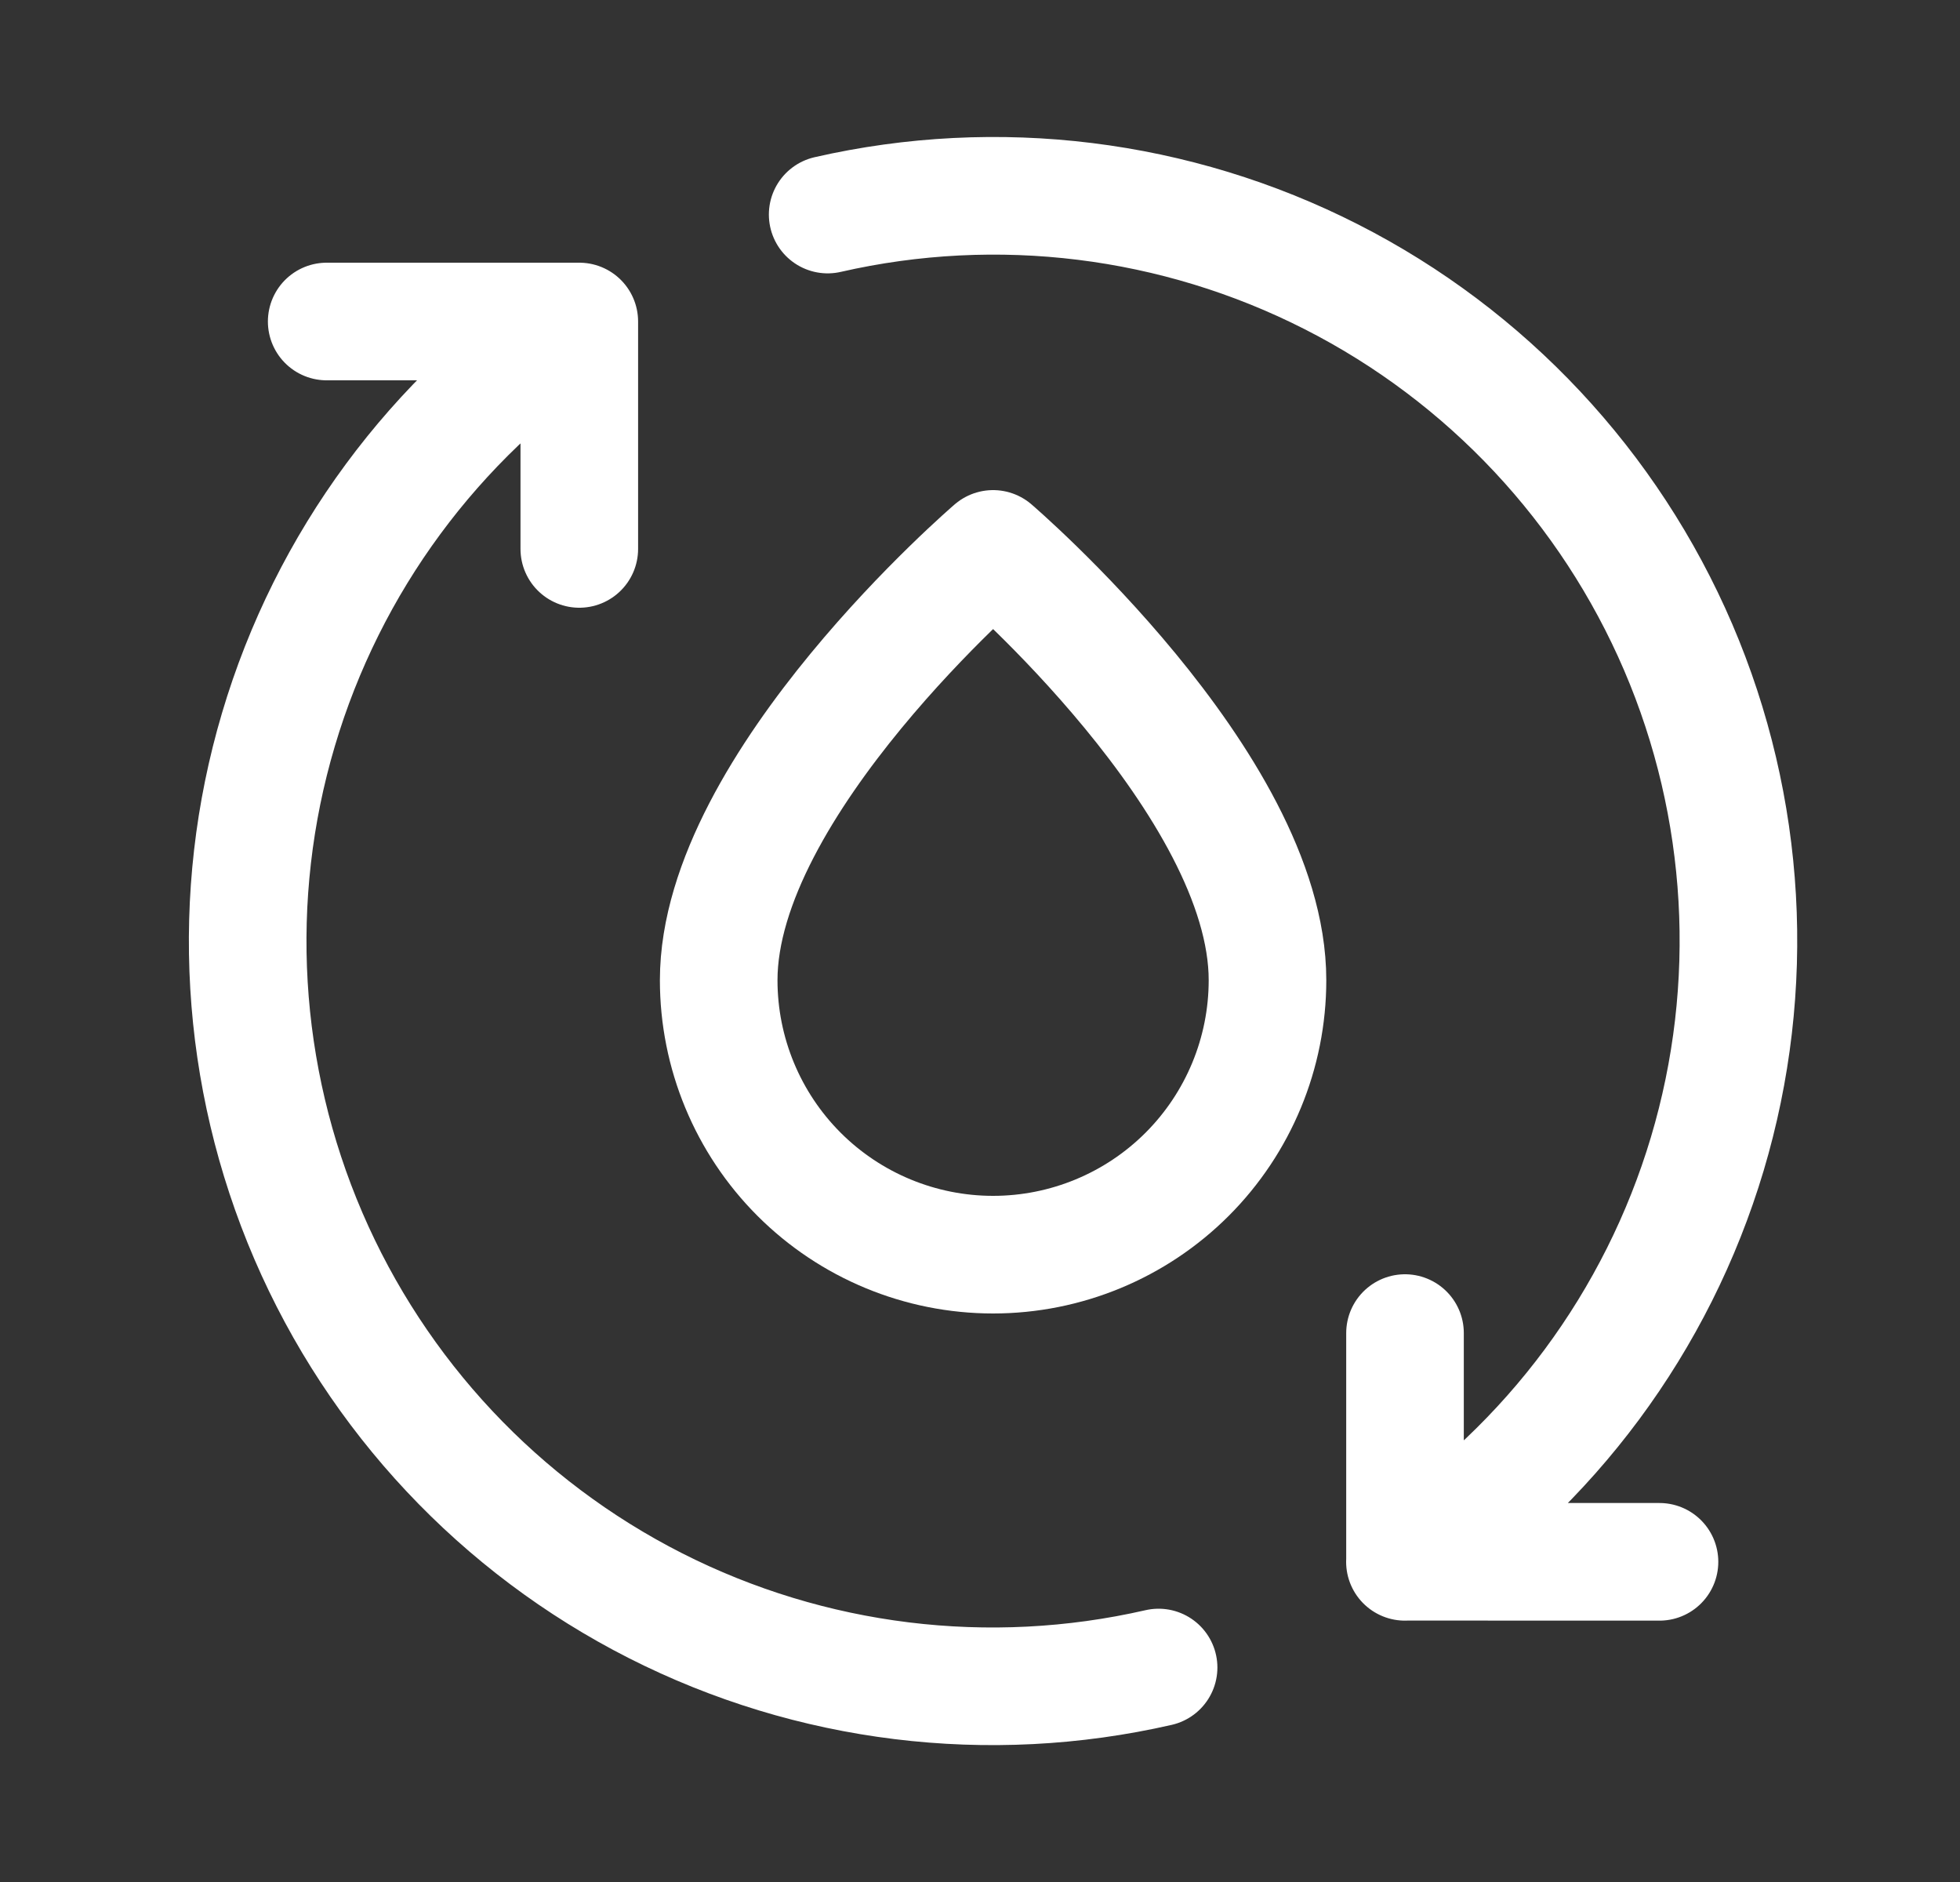<svg width="25" height="24" viewBox="0 0 25 24" fill="none" xmlns="http://www.w3.org/2000/svg">
<rect x="0" y="0" width="25" height="24" fill="#333333" stroke="none"/>
<path d="M17.92 19.917C19.775 18.688 21.139 16.848 21.776 14.717C22.413 12.586 22.282 10.299 21.406 8.255C20.529 6.211 18.964 4.538 16.982 3.53C14.999 2.521 12.726 2.24 10.557 2.736M17.921 17V19.916L21.167 19.917M7.389 4.1C5.541 5.332 4.182 7.174 3.551 9.305C2.919 11.435 3.055 13.719 3.933 15.76C4.812 17.801 6.378 19.47 8.36 20.476C10.341 21.481 12.612 21.761 14.778 21.265M7.389 4.1V7M7.389 4.1H4.167" stroke="white" stroke-width="1.5" stroke-linecap="round" stroke-linejoin="round"/>
<path d="M12.667 16C13.595 16 14.486 15.631 15.142 14.975C15.798 14.319 16.167 13.428 16.167 12.5C16.167 10 12.667 7 12.667 7C12.667 7 9.167 10 9.167 12.5C9.167 13.428 9.536 14.319 10.192 14.975C10.848 15.631 11.739 16 12.667 16Z" stroke="white" stroke-width="1.5" stroke-linecap="round" stroke-linejoin="round"/>
</svg>

